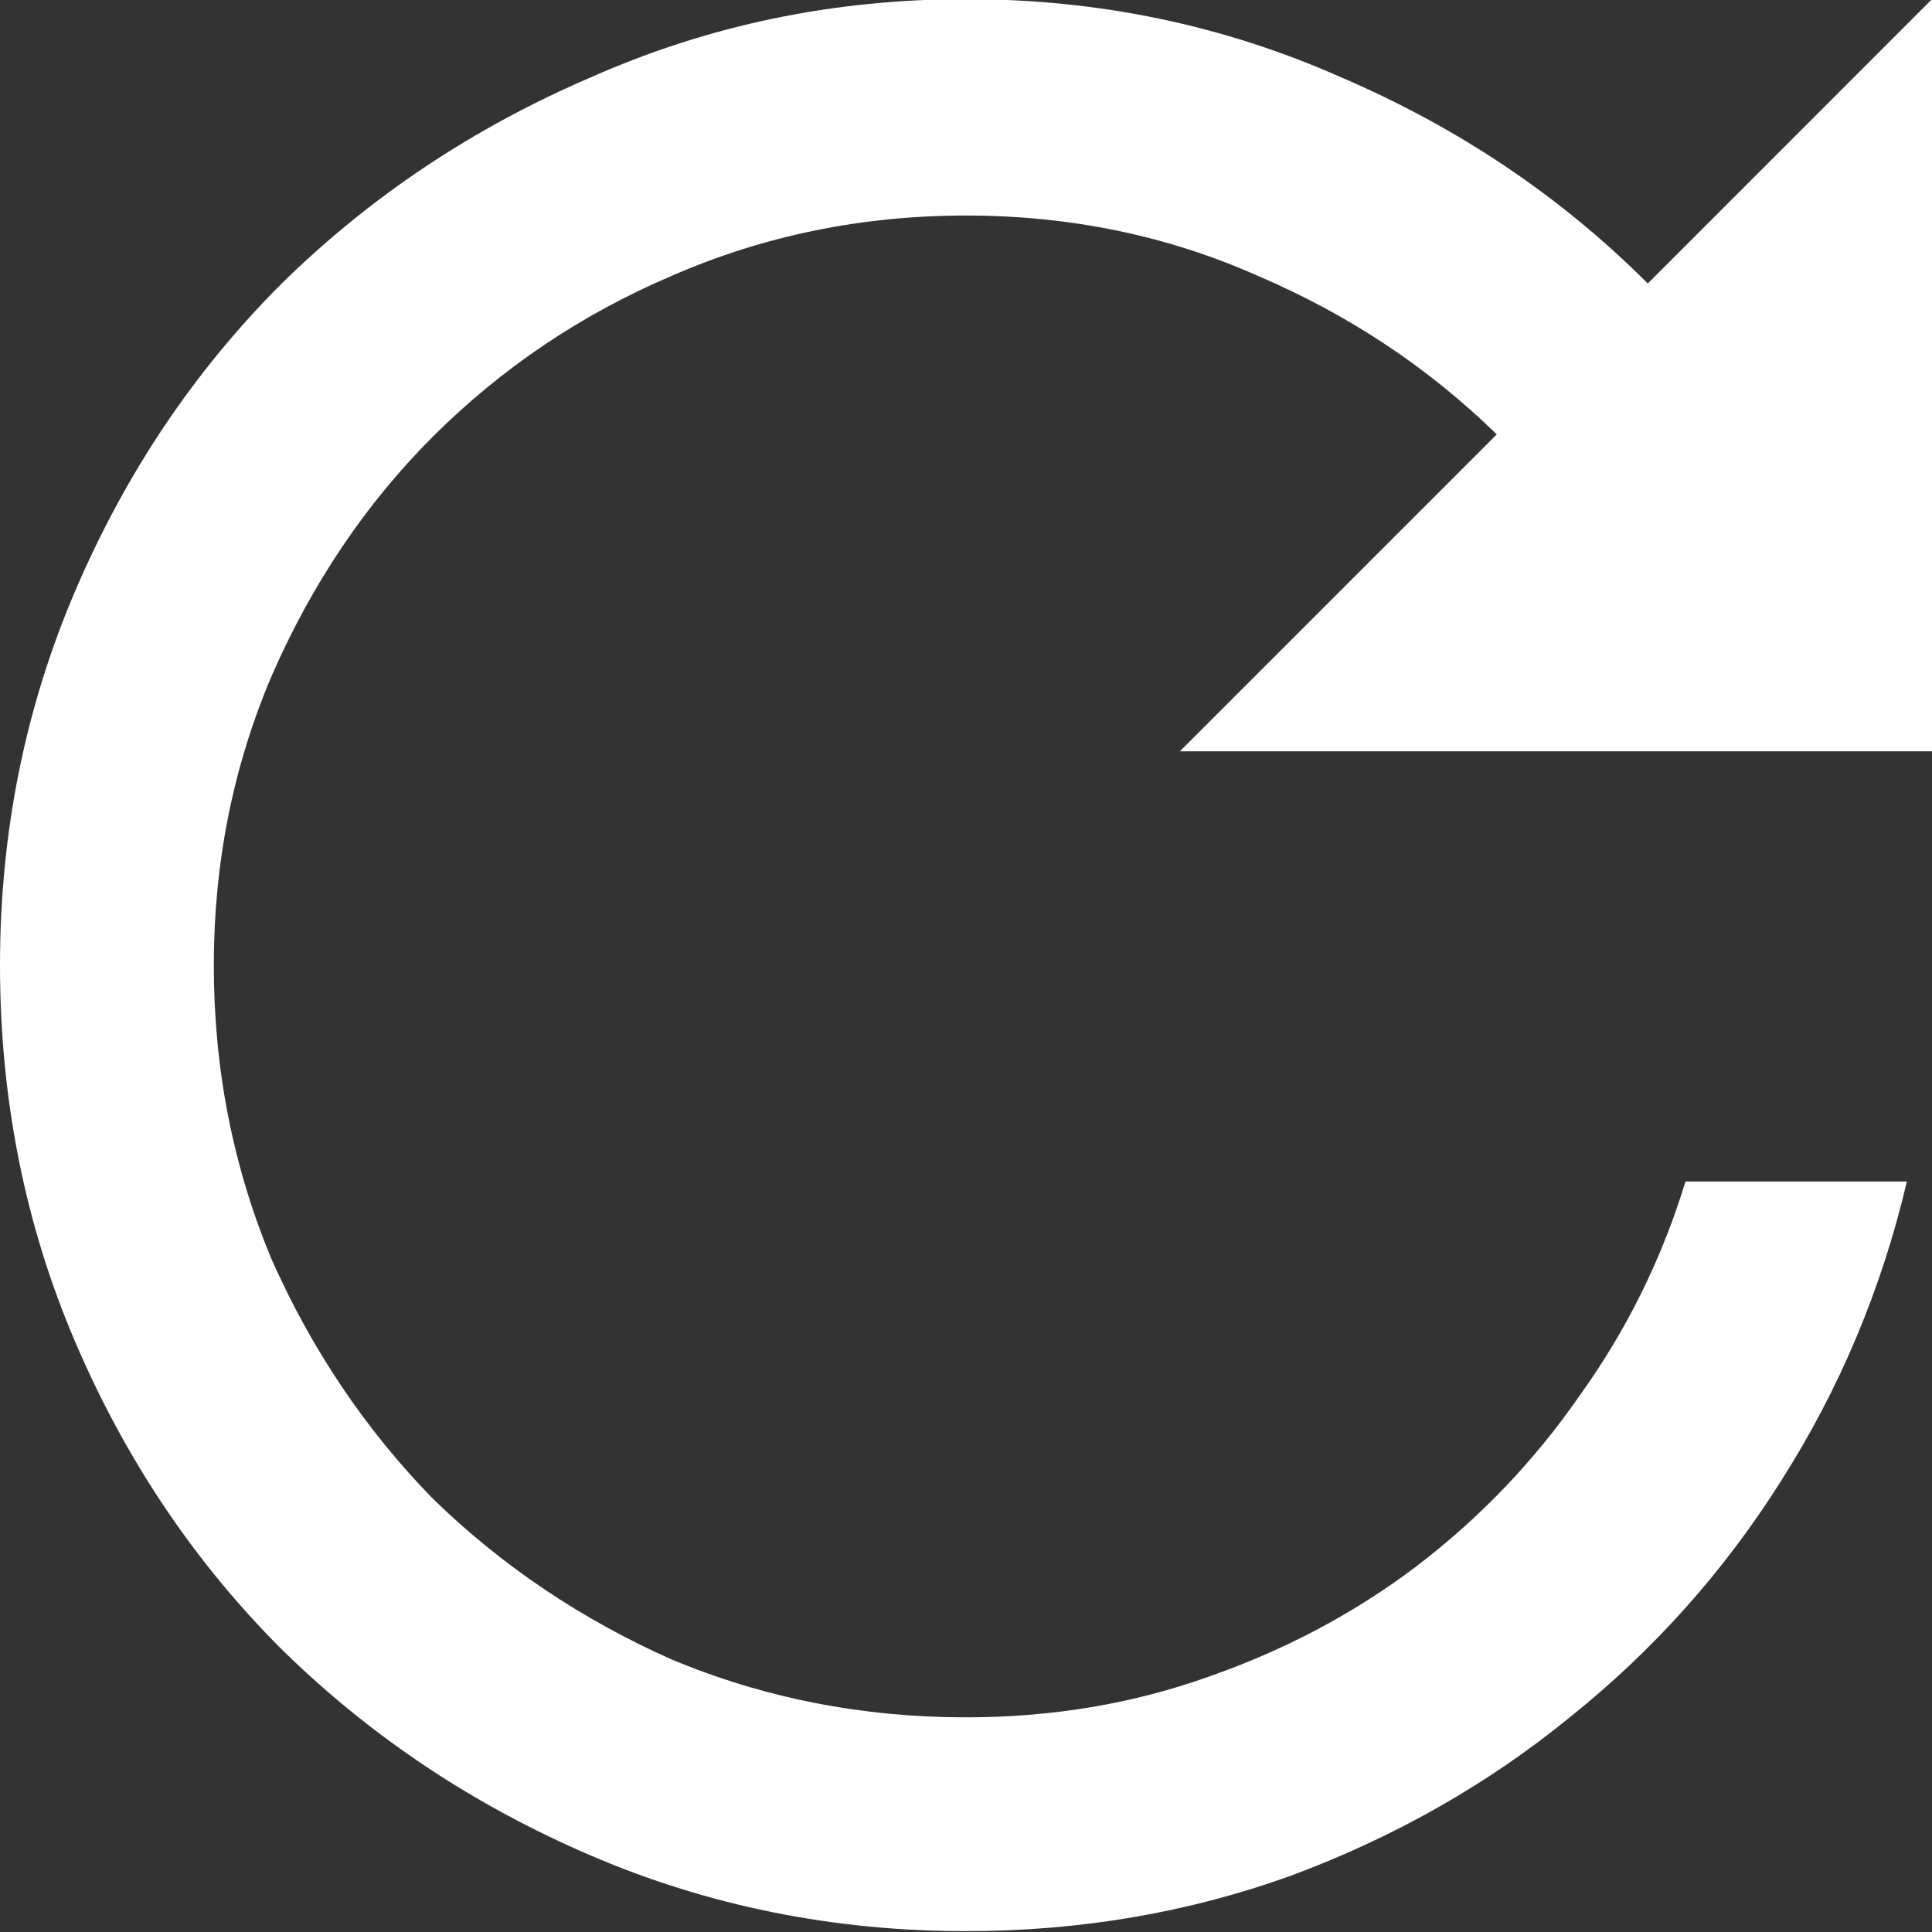 <svg width="18" height="18" viewBox="0 0 18 18" fill="none" xmlns="http://www.w3.org/2000/svg">
<rect x="0" y="0" width="18" height="18" fill="#333333" stroke="none"/>
<path d="M9 16C9.797 16 10.547 15.875 11.25 15.625C11.969 15.375 12.617 15.031 13.195 14.594C13.789 14.141 14.297 13.609 14.719 13C15.156 12.391 15.484 11.727 15.703 11.008H17.766C17.531 12.008 17.141 12.938 16.594 13.797C16.062 14.641 15.406 15.375 14.625 16C13.859 16.625 12.992 17.117 12.023 17.477C11.07 17.82 10.062 17.992 9 17.992C7.766 17.992 6.602 17.758 5.508 17.289C4.414 16.82 3.453 16.18 2.625 15.367C1.812 14.555 1.172 13.602 0.703 12.508C0.234 11.414 0 10.242 0 8.992C0 7.758 0.234 6.594 0.703 5.5C1.172 4.406 1.812 3.453 2.625 2.641C3.453 1.828 4.414 1.188 5.508 0.719C6.602 0.234 7.766 -0.008 9 -0.008C10.234 -0.008 11.398 0.234 12.492 0.719C13.586 1.188 14.539 1.828 15.352 2.641L18 -0.008V7H10.992L13.945 4.047C13.305 3.422 12.562 2.93 11.719 2.57C10.875 2.195 9.969 2.008 9 2.008C8.031 2.008 7.117 2.195 6.258 2.57C5.414 2.93 4.672 3.43 4.031 4.07C3.406 4.695 2.906 5.438 2.531 6.297C2.172 7.141 1.992 8.039 1.992 8.992C1.992 9.961 2.172 10.875 2.531 11.734C2.906 12.578 3.406 13.32 4.031 13.961C4.672 14.586 5.414 15.086 6.258 15.461C7.117 15.82 8.031 16 9 16Z" fill="white"/>
</svg>

